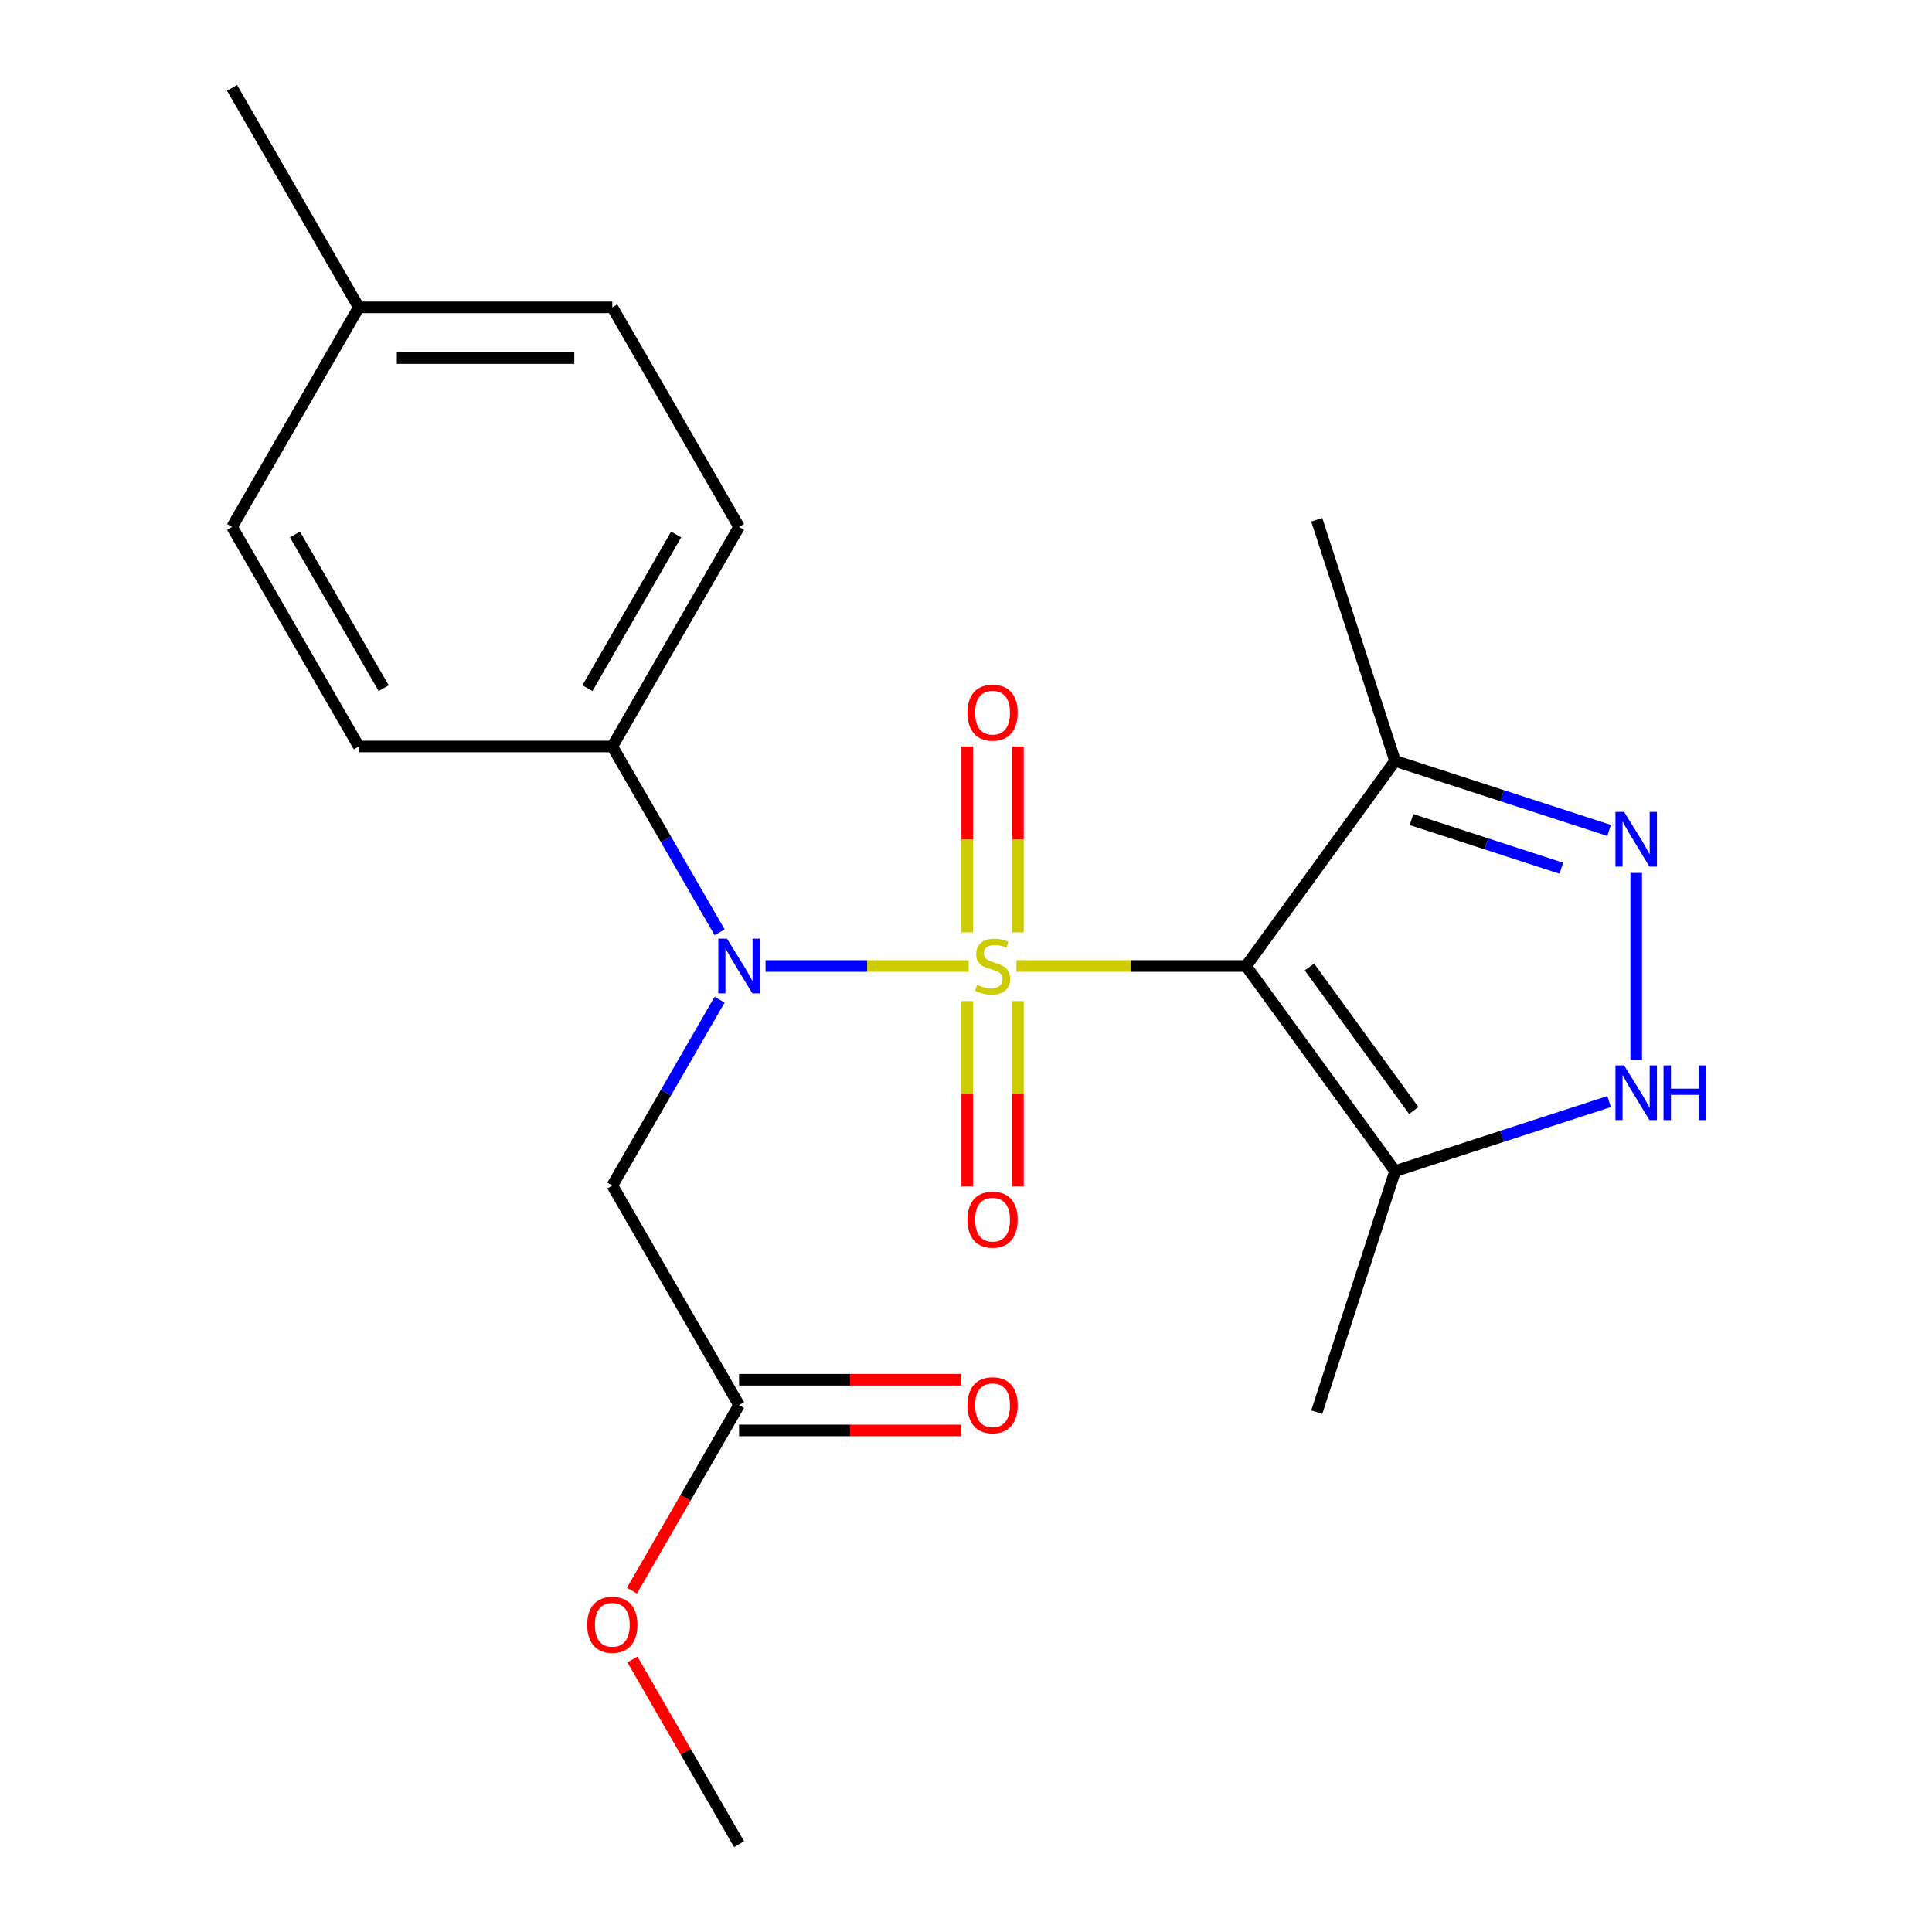 <?xml version='1.0' encoding='iso-8859-1'?>
<svg version='1.1' baseProfile='full'
              xmlns='http://www.w3.org/2000/svg'
                      xmlns:rdkit='http://www.rdkit.org/xml'
                      xmlns:xlink='http://www.w3.org/1999/xlink'
                  xml:space='preserve'
width='1000px' height='1000px' viewBox='0 0 1000 1000'>
<!-- END OF HEADER -->
<rect style='opacity:1.0;fill:#FFFFFF;stroke:none' width='1000' height='1000' x='0' y='0'> </rect>
<path class='bond-0' d='M 526.116,500 L 585.544,500' style='fill:none;fill-rule:evenodd;stroke:#CCCC00;stroke-width:6px;stroke-linecap:butt;stroke-linejoin:miter;stroke-opacity:1' />
<path class='bond-0' d='M 585.544,500 L 644.972,500' style='fill:none;fill-rule:evenodd;stroke:#000000;stroke-width:6px;stroke-linecap:butt;stroke-linejoin:miter;stroke-opacity:1' />
<path class='bond-1' d='M 501.395,500 L 448.823,500' style='fill:none;fill-rule:evenodd;stroke:#CCCC00;stroke-width:6px;stroke-linecap:butt;stroke-linejoin:miter;stroke-opacity:1' />
<path class='bond-1' d='M 448.823,500 L 396.251,500' style='fill:none;fill-rule:evenodd;stroke:#0000FF;stroke-width:6px;stroke-linecap:butt;stroke-linejoin:miter;stroke-opacity:1' />
<path class='bond-7' d='M 526.877,482.6 L 526.877,434.495' style='fill:none;fill-rule:evenodd;stroke:#CCCC00;stroke-width:6px;stroke-linecap:butt;stroke-linejoin:miter;stroke-opacity:1' />
<path class='bond-7' d='M 526.877,434.495 L 526.877,386.389' style='fill:none;fill-rule:evenodd;stroke:#FF0000;stroke-width:6px;stroke-linecap:butt;stroke-linejoin:miter;stroke-opacity:1' />
<path class='bond-7' d='M 500.634,482.6 L 500.634,434.495' style='fill:none;fill-rule:evenodd;stroke:#CCCC00;stroke-width:6px;stroke-linecap:butt;stroke-linejoin:miter;stroke-opacity:1' />
<path class='bond-7' d='M 500.634,434.495 L 500.634,386.389' style='fill:none;fill-rule:evenodd;stroke:#FF0000;stroke-width:6px;stroke-linecap:butt;stroke-linejoin:miter;stroke-opacity:1' />
<path class='bond-8' d='M 500.634,518.16 L 500.634,566.115' style='fill:none;fill-rule:evenodd;stroke:#CCCC00;stroke-width:6px;stroke-linecap:butt;stroke-linejoin:miter;stroke-opacity:1' />
<path class='bond-8' d='M 500.634,566.115 L 500.634,614.07' style='fill:none;fill-rule:evenodd;stroke:#FF0000;stroke-width:6px;stroke-linecap:butt;stroke-linejoin:miter;stroke-opacity:1' />
<path class='bond-8' d='M 526.877,518.16 L 526.877,566.115' style='fill:none;fill-rule:evenodd;stroke:#CCCC00;stroke-width:6px;stroke-linecap:butt;stroke-linejoin:miter;stroke-opacity:1' />
<path class='bond-8' d='M 526.877,566.115 L 526.877,614.07' style='fill:none;fill-rule:evenodd;stroke:#FF0000;stroke-width:6px;stroke-linecap:butt;stroke-linejoin:miter;stroke-opacity:1' />
<path class='bond-3' d='M 644.972,500 L 722.098,606.156' style='fill:none;fill-rule:evenodd;stroke:#000000;stroke-width:6px;stroke-linecap:butt;stroke-linejoin:miter;stroke-opacity:1' />
<path class='bond-3' d='M 677.772,500.498 L 731.761,574.807' style='fill:none;fill-rule:evenodd;stroke:#000000;stroke-width:6px;stroke-linecap:butt;stroke-linejoin:miter;stroke-opacity:1' />
<path class='bond-5' d='M 644.972,500 L 722.098,393.844' style='fill:none;fill-rule:evenodd;stroke:#000000;stroke-width:6px;stroke-linecap:butt;stroke-linejoin:miter;stroke-opacity:1' />
<path class='bond-6' d='M 372.47,517.44 L 344.701,565.538' style='fill:none;fill-rule:evenodd;stroke:#0000FF;stroke-width:6px;stroke-linecap:butt;stroke-linejoin:miter;stroke-opacity:1' />
<path class='bond-6' d='M 344.701,565.538 L 316.932,613.636' style='fill:none;fill-rule:evenodd;stroke:#000000;stroke-width:6px;stroke-linecap:butt;stroke-linejoin:miter;stroke-opacity:1' />
<path class='bond-10' d='M 372.47,482.56 L 344.701,434.462' style='fill:none;fill-rule:evenodd;stroke:#0000FF;stroke-width:6px;stroke-linecap:butt;stroke-linejoin:miter;stroke-opacity:1' />
<path class='bond-10' d='M 344.701,434.462 L 316.932,386.364' style='fill:none;fill-rule:evenodd;stroke:#000000;stroke-width:6px;stroke-linecap:butt;stroke-linejoin:miter;stroke-opacity:1' />
<path class='bond-2' d='M 832.872,429.837 L 777.485,411.84' style='fill:none;fill-rule:evenodd;stroke:#0000FF;stroke-width:6px;stroke-linecap:butt;stroke-linejoin:miter;stroke-opacity:1' />
<path class='bond-2' d='M 777.485,411.84 L 722.098,393.844' style='fill:none;fill-rule:evenodd;stroke:#000000;stroke-width:6px;stroke-linecap:butt;stroke-linejoin:miter;stroke-opacity:1' />
<path class='bond-2' d='M 808.146,449.396 L 769.376,436.799' style='fill:none;fill-rule:evenodd;stroke:#0000FF;stroke-width:6px;stroke-linecap:butt;stroke-linejoin:miter;stroke-opacity:1' />
<path class='bond-2' d='M 769.376,436.799 L 730.605,424.202' style='fill:none;fill-rule:evenodd;stroke:#000000;stroke-width:6px;stroke-linecap:butt;stroke-linejoin:miter;stroke-opacity:1' />
<path class='bond-22' d='M 846.892,451.832 L 846.892,548.604' style='fill:none;fill-rule:evenodd;stroke:#0000FF;stroke-width:6px;stroke-linecap:butt;stroke-linejoin:miter;stroke-opacity:1' />
<path class='bond-4' d='M 722.098,606.156 L 777.485,588.16' style='fill:none;fill-rule:evenodd;stroke:#000000;stroke-width:6px;stroke-linecap:butt;stroke-linejoin:miter;stroke-opacity:1' />
<path class='bond-4' d='M 777.485,588.16 L 832.872,570.163' style='fill:none;fill-rule:evenodd;stroke:#0000FF;stroke-width:6px;stroke-linecap:butt;stroke-linejoin:miter;stroke-opacity:1' />
<path class='bond-18' d='M 722.098,606.156 L 681.55,730.95' style='fill:none;fill-rule:evenodd;stroke:#000000;stroke-width:6px;stroke-linecap:butt;stroke-linejoin:miter;stroke-opacity:1' />
<path class='bond-19' d='M 722.098,393.844 L 681.55,269.05' style='fill:none;fill-rule:evenodd;stroke:#000000;stroke-width:6px;stroke-linecap:butt;stroke-linejoin:miter;stroke-opacity:1' />
<path class='bond-9' d='M 316.932,613.636 L 382.54,727.273' style='fill:none;fill-rule:evenodd;stroke:#000000;stroke-width:6px;stroke-linecap:butt;stroke-linejoin:miter;stroke-opacity:1' />
<path class='bond-11' d='M 382.54,740.394 L 440.007,740.394' style='fill:none;fill-rule:evenodd;stroke:#000000;stroke-width:6px;stroke-linecap:butt;stroke-linejoin:miter;stroke-opacity:1' />
<path class='bond-11' d='M 440.007,740.394 L 497.475,740.394' style='fill:none;fill-rule:evenodd;stroke:#FF0000;stroke-width:6px;stroke-linecap:butt;stroke-linejoin:miter;stroke-opacity:1' />
<path class='bond-11' d='M 382.54,714.151 L 440.007,714.151' style='fill:none;fill-rule:evenodd;stroke:#000000;stroke-width:6px;stroke-linecap:butt;stroke-linejoin:miter;stroke-opacity:1' />
<path class='bond-11' d='M 440.007,714.151 L 497.475,714.151' style='fill:none;fill-rule:evenodd;stroke:#FF0000;stroke-width:6px;stroke-linecap:butt;stroke-linejoin:miter;stroke-opacity:1' />
<path class='bond-14' d='M 382.54,727.273 L 354.816,775.291' style='fill:none;fill-rule:evenodd;stroke:#000000;stroke-width:6px;stroke-linecap:butt;stroke-linejoin:miter;stroke-opacity:1' />
<path class='bond-14' d='M 354.816,775.291 L 327.093,823.309' style='fill:none;fill-rule:evenodd;stroke:#FF0000;stroke-width:6px;stroke-linecap:butt;stroke-linejoin:miter;stroke-opacity:1' />
<path class='bond-12' d='M 316.932,386.364 L 382.54,272.727' style='fill:none;fill-rule:evenodd;stroke:#000000;stroke-width:6px;stroke-linecap:butt;stroke-linejoin:miter;stroke-opacity:1' />
<path class='bond-12' d='M 304.046,356.197 L 349.971,276.651' style='fill:none;fill-rule:evenodd;stroke:#000000;stroke-width:6px;stroke-linecap:butt;stroke-linejoin:miter;stroke-opacity:1' />
<path class='bond-13' d='M 316.932,386.364 L 185.716,386.364' style='fill:none;fill-rule:evenodd;stroke:#000000;stroke-width:6px;stroke-linecap:butt;stroke-linejoin:miter;stroke-opacity:1' />
<path class='bond-15' d='M 382.54,272.727 L 316.932,159.091' style='fill:none;fill-rule:evenodd;stroke:#000000;stroke-width:6px;stroke-linecap:butt;stroke-linejoin:miter;stroke-opacity:1' />
<path class='bond-16' d='M 185.716,386.364 L 120.108,272.727' style='fill:none;fill-rule:evenodd;stroke:#000000;stroke-width:6px;stroke-linecap:butt;stroke-linejoin:miter;stroke-opacity:1' />
<path class='bond-16' d='M 198.602,356.197 L 152.676,276.651' style='fill:none;fill-rule:evenodd;stroke:#000000;stroke-width:6px;stroke-linecap:butt;stroke-linejoin:miter;stroke-opacity:1' />
<path class='bond-21' d='M 327.347,858.949 L 354.944,906.747' style='fill:none;fill-rule:evenodd;stroke:#FF0000;stroke-width:6px;stroke-linecap:butt;stroke-linejoin:miter;stroke-opacity:1' />
<path class='bond-21' d='M 354.944,906.747 L 382.54,954.545' style='fill:none;fill-rule:evenodd;stroke:#000000;stroke-width:6px;stroke-linecap:butt;stroke-linejoin:miter;stroke-opacity:1' />
<path class='bond-23' d='M 316.932,159.091 L 185.716,159.091' style='fill:none;fill-rule:evenodd;stroke:#000000;stroke-width:6px;stroke-linecap:butt;stroke-linejoin:miter;stroke-opacity:1' />
<path class='bond-23' d='M 297.249,185.334 L 205.398,185.334' style='fill:none;fill-rule:evenodd;stroke:#000000;stroke-width:6px;stroke-linecap:butt;stroke-linejoin:miter;stroke-opacity:1' />
<path class='bond-17' d='M 120.108,272.727 L 185.716,159.091' style='fill:none;fill-rule:evenodd;stroke:#000000;stroke-width:6px;stroke-linecap:butt;stroke-linejoin:miter;stroke-opacity:1' />
<path class='bond-20' d='M 185.716,159.091 L 120.108,45.455' style='fill:none;fill-rule:evenodd;stroke:#000000;stroke-width:6px;stroke-linecap:butt;stroke-linejoin:miter;stroke-opacity:1' />
<path  class='atom-0' d='M 505.756 509.72
Q 506.076 509.84, 507.396 510.4
Q 508.716 510.96, 510.156 511.32
Q 511.636 511.64, 513.076 511.64
Q 515.756 511.64, 517.316 510.36
Q 518.876 509.04, 518.876 506.76
Q 518.876 505.2, 518.076 504.24
Q 517.316 503.28, 516.116 502.76
Q 514.916 502.24, 512.916 501.64
Q 510.396 500.88, 508.876 500.16
Q 507.396 499.44, 506.316 497.92
Q 505.276 496.4, 505.276 493.84
Q 505.276 490.28, 507.676 488.08
Q 510.116 485.88, 514.916 485.88
Q 518.196 485.88, 521.916 487.44
L 520.996 490.52
Q 517.596 489.12, 515.036 489.12
Q 512.276 489.12, 510.756 490.28
Q 509.236 491.4, 509.276 493.36
Q 509.276 494.88, 510.036 495.8
Q 510.836 496.72, 511.956 497.24
Q 513.116 497.76, 515.036 498.36
Q 517.596 499.16, 519.116 499.96
Q 520.636 500.76, 521.716 502.4
Q 522.836 504, 522.836 506.76
Q 522.836 510.68, 520.196 512.8
Q 517.596 514.88, 513.236 514.88
Q 510.716 514.88, 508.796 514.32
Q 506.916 513.8, 504.676 512.88
L 505.756 509.72
' fill='#CCCC00'/>
<path  class='atom-2' d='M 376.28 485.84
L 385.56 500.84
Q 386.48 502.32, 387.96 505
Q 389.44 507.68, 389.52 507.84
L 389.52 485.84
L 393.28 485.84
L 393.28 514.16
L 389.4 514.16
L 379.44 497.76
Q 378.28 495.84, 377.04 493.64
Q 375.84 491.44, 375.48 490.76
L 375.48 514.16
L 371.8 514.16
L 371.8 485.84
L 376.28 485.84
' fill='#0000FF'/>
<path  class='atom-3' d='M 840.632 420.232
L 849.912 435.232
Q 850.832 436.712, 852.312 439.392
Q 853.792 442.072, 853.872 442.232
L 853.872 420.232
L 857.632 420.232
L 857.632 448.552
L 853.752 448.552
L 843.792 432.152
Q 842.632 430.232, 841.392 428.032
Q 840.192 425.832, 839.832 425.152
L 839.832 448.552
L 836.152 448.552
L 836.152 420.232
L 840.632 420.232
' fill='#0000FF'/>
<path  class='atom-5' d='M 840.632 551.448
L 849.912 566.448
Q 850.832 567.928, 852.312 570.608
Q 853.792 573.288, 853.872 573.448
L 853.872 551.448
L 857.632 551.448
L 857.632 579.768
L 853.752 579.768
L 843.792 563.368
Q 842.632 561.448, 841.392 559.248
Q 840.192 557.048, 839.832 556.368
L 839.832 579.768
L 836.152 579.768
L 836.152 551.448
L 840.632 551.448
' fill='#0000FF'/>
<path  class='atom-5' d='M 861.032 551.448
L 864.872 551.448
L 864.872 563.488
L 879.352 563.488
L 879.352 551.448
L 883.192 551.448
L 883.192 579.768
L 879.352 579.768
L 879.352 566.688
L 864.872 566.688
L 864.872 579.768
L 861.032 579.768
L 861.032 551.448
' fill='#0000FF'/>
<path  class='atom-8' d='M 500.756 368.864
Q 500.756 362.064, 504.116 358.264
Q 507.476 354.464, 513.756 354.464
Q 520.036 354.464, 523.396 358.264
Q 526.756 362.064, 526.756 368.864
Q 526.756 375.744, 523.356 379.664
Q 519.956 383.544, 513.756 383.544
Q 507.516 383.544, 504.116 379.664
Q 500.756 375.784, 500.756 368.864
M 513.756 380.344
Q 518.076 380.344, 520.396 377.464
Q 522.756 374.544, 522.756 368.864
Q 522.756 363.304, 520.396 360.504
Q 518.076 357.664, 513.756 357.664
Q 509.436 357.664, 507.076 360.464
Q 504.756 363.264, 504.756 368.864
Q 504.756 374.584, 507.076 377.464
Q 509.436 380.344, 513.756 380.344
' fill='#FF0000'/>
<path  class='atom-9' d='M 500.756 631.296
Q 500.756 624.496, 504.116 620.696
Q 507.476 616.896, 513.756 616.896
Q 520.036 616.896, 523.396 620.696
Q 526.756 624.496, 526.756 631.296
Q 526.756 638.176, 523.356 642.096
Q 519.956 645.976, 513.756 645.976
Q 507.516 645.976, 504.116 642.096
Q 500.756 638.216, 500.756 631.296
M 513.756 642.776
Q 518.076 642.776, 520.396 639.896
Q 522.756 636.976, 522.756 631.296
Q 522.756 625.736, 520.396 622.936
Q 518.076 620.096, 513.756 620.096
Q 509.436 620.096, 507.076 622.896
Q 504.756 625.696, 504.756 631.296
Q 504.756 637.016, 507.076 639.896
Q 509.436 642.776, 513.756 642.776
' fill='#FF0000'/>
<path  class='atom-12' d='M 500.756 727.353
Q 500.756 720.553, 504.116 716.753
Q 507.476 712.953, 513.756 712.953
Q 520.036 712.953, 523.396 716.753
Q 526.756 720.553, 526.756 727.353
Q 526.756 734.233, 523.356 738.153
Q 519.956 742.033, 513.756 742.033
Q 507.516 742.033, 504.116 738.153
Q 500.756 734.273, 500.756 727.353
M 513.756 738.833
Q 518.076 738.833, 520.396 735.953
Q 522.756 733.033, 522.756 727.353
Q 522.756 721.793, 520.396 718.993
Q 518.076 716.153, 513.756 716.153
Q 509.436 716.153, 507.076 718.953
Q 504.756 721.753, 504.756 727.353
Q 504.756 733.073, 507.076 735.953
Q 509.436 738.833, 513.756 738.833
' fill='#FF0000'/>
<path  class='atom-15' d='M 303.932 840.989
Q 303.932 834.189, 307.292 830.389
Q 310.652 826.589, 316.932 826.589
Q 323.212 826.589, 326.572 830.389
Q 329.932 834.189, 329.932 840.989
Q 329.932 847.869, 326.532 851.789
Q 323.132 855.669, 316.932 855.669
Q 310.692 855.669, 307.292 851.789
Q 303.932 847.909, 303.932 840.989
M 316.932 852.469
Q 321.252 852.469, 323.572 849.589
Q 325.932 846.669, 325.932 840.989
Q 325.932 835.429, 323.572 832.629
Q 321.252 829.789, 316.932 829.789
Q 312.612 829.789, 310.252 832.589
Q 307.932 835.389, 307.932 840.989
Q 307.932 846.709, 310.252 849.589
Q 312.612 852.469, 316.932 852.469
' fill='#FF0000'/>
</svg>
